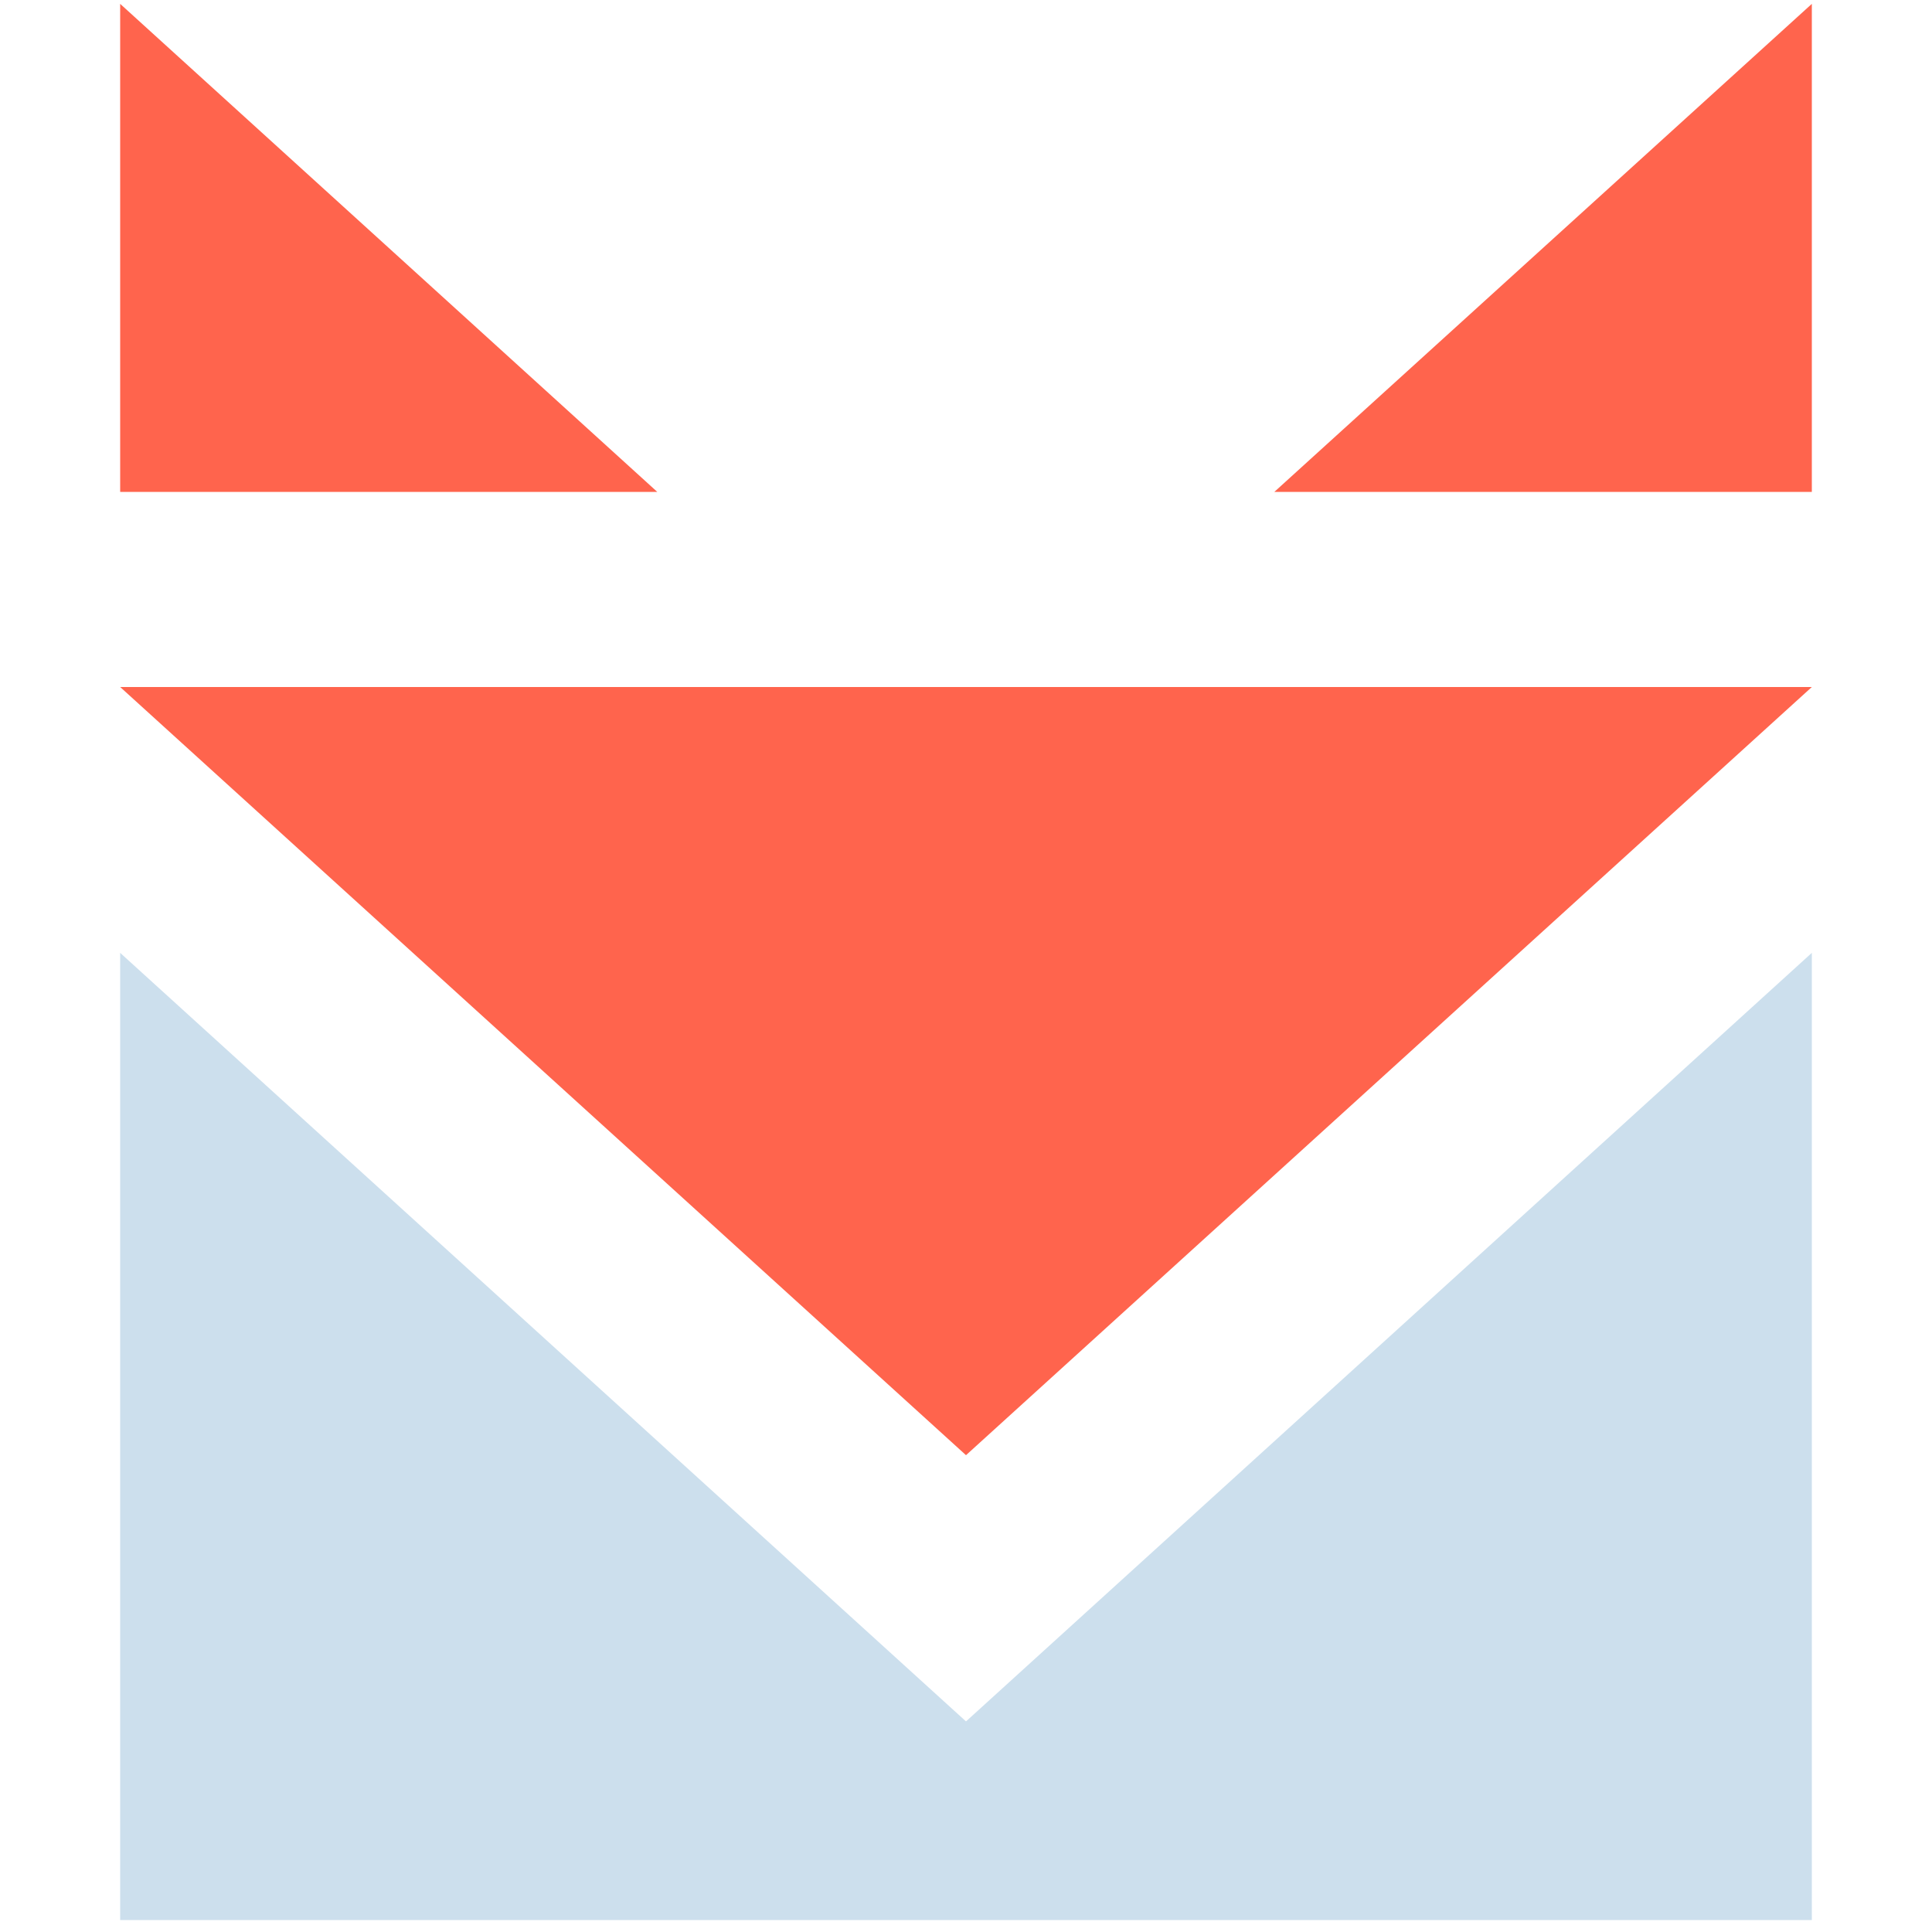 <svg id="Warstwa_1" data-name="Warstwa 1" xmlns="http://www.w3.org/2000/svg" xmlns:xlink="http://www.w3.org/1999/xlink" viewBox="0 0 50 50"><defs><style>.cls-1{fill:none;}.cls-2{clip-path:url(#clip-path);}.cls-3{clip-path:url(#clip-path-2);}.cls-4{fill:#3c3c3b;}.cls-5{fill:#ccdfed;}.cls-6{fill:#ff644d;}</style><clipPath id="clip-path"><rect class="cls-1" x="-191.46" y="-1.31" width="44.66" height="53.79"/></clipPath><clipPath id="clip-path-2"><rect class="cls-1" x="-349.57" y="-12.74" width="395.83" height="99.06"/></clipPath></defs><g class="cls-2"><g class="cls-3"><g class="cls-3"><path class="cls-4" d="M-17.15,47.44c1.95,2.24,4.44,3.08,7.62,3.08,3.44,0,7.13-1.59,7.13-6.52V41.11a9.77,9.77,0,0,1-7.72,4c-6.13,0-10.66-4.44-10.66-12.36,0-7.77,4.48-12.35,10.66-12.35A9.57,9.57,0,0,1-2.4,24.32V21H2.83V43.8c0,8.66-6.43,11-12.36,11-4.09,0-7.12-.9-10.06-3.59ZM-2.4,28.25A7.82,7.82,0,0,0-8.58,25c-4.14,0-6.77,3.08-6.77,7.72s2.64,7.72,6.77,7.72A7.82,7.82,0,0,0-2.4,37.23Z"/><path class="cls-4" d="M8.12,33c0-6.87,4.73-12.6,12.36-12.6s12.4,5.73,12.4,12.6S28.2,45.64,20.48,45.64,8.12,39.91,8.12,33m19.33,0c0-4.23-2.49-8-7-8s-6.92,3.73-6.92,8,2.49,8,6.92,8,7-3.74,7-8"/></g></g></g><polygon class="cls-5" points="3.11 24.66 25 44.55 46.89 24.66 46.89 49.69 3.11 49.69 3.11 24.66"/><polygon class="cls-6" points="3.11 17.78 25 37.66 46.89 17.78 3.11 17.78"/><polygon class="cls-6" points="32.98 12.73 46.89 12.73 46.89 0.1 32.98 12.73"/><polygon class="cls-6" points="3.11 0.1 3.11 12.73 17.01 12.73 3.11 0.1"/></svg>